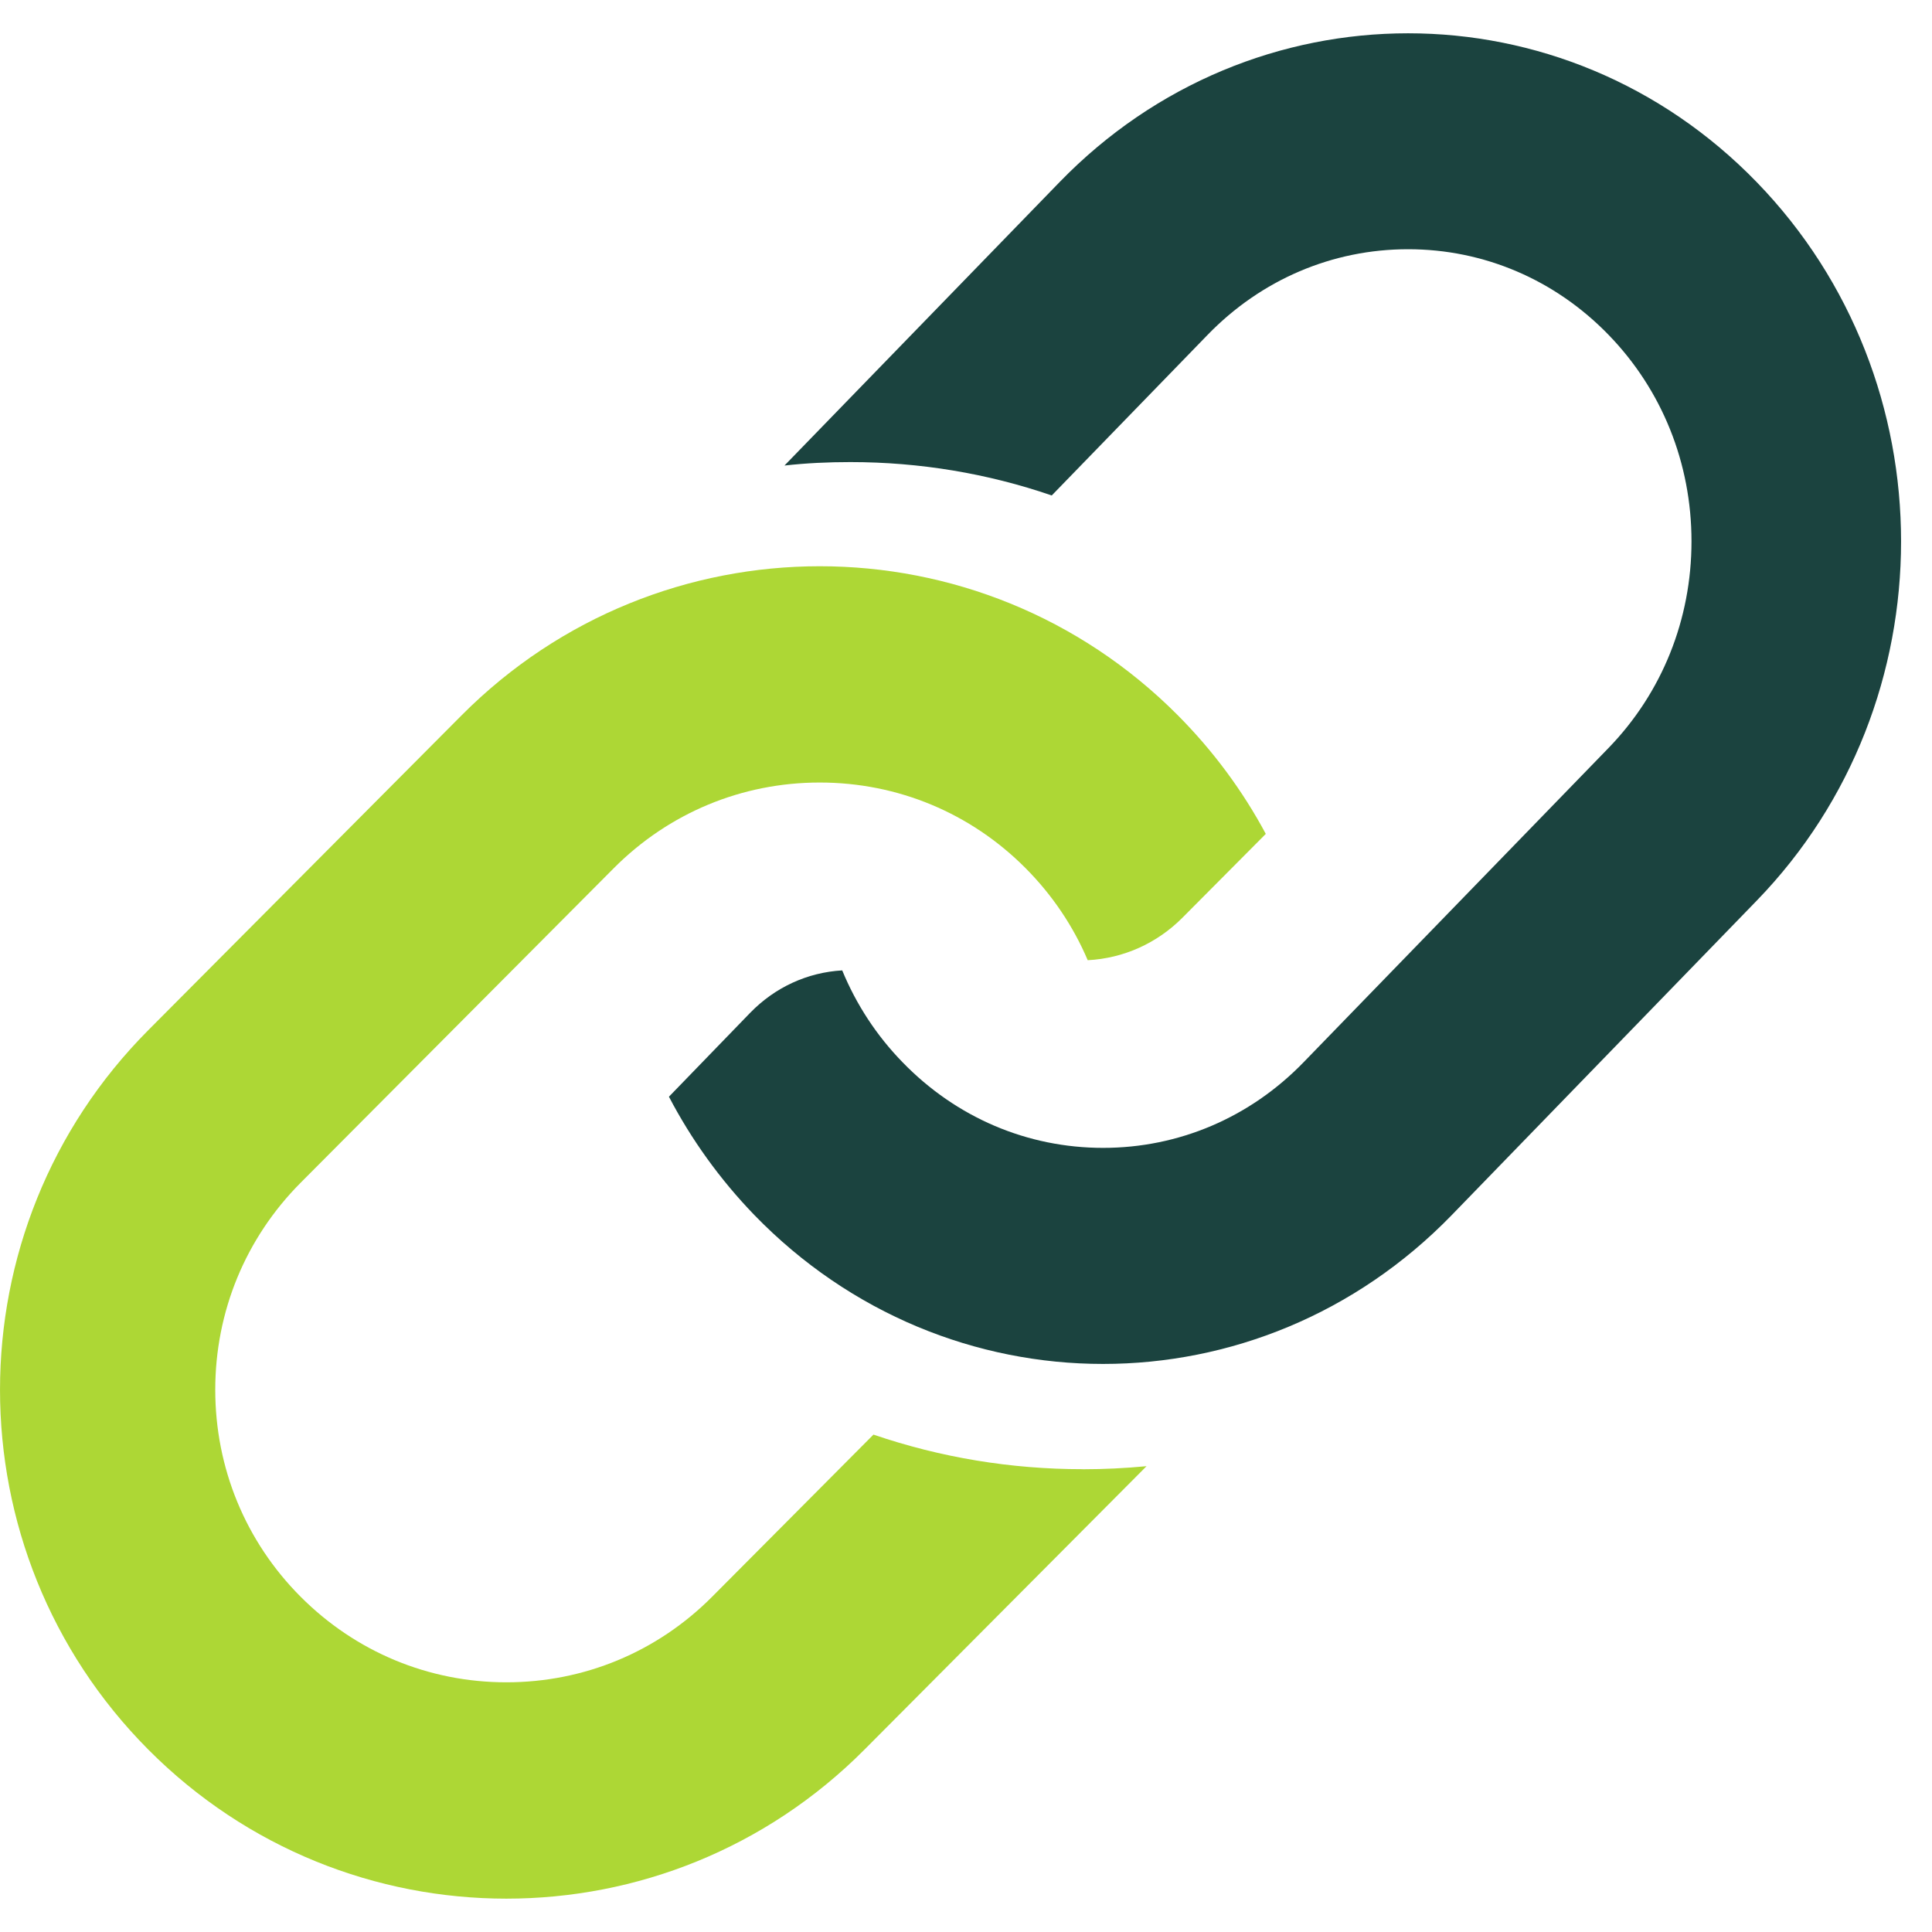 <svg xmlns="http://www.w3.org/2000/svg" width="29" height="29" viewBox="0 0 29 29">
  <g fill="none" fill-rule="evenodd" transform="translate(0 .5)">
    <path fill="#1B433F" d="M26.369,2.234 C23.479,-0.745 18.794,-0.745 15.904,2.234 L11.775,6.488 C12.102,6.451 12.432,6.436 12.764,6.436 C13.809,6.436 14.825,6.607 15.787,6.937 L18.127,4.526 C18.931,3.697 19.999,3.241 21.136,3.241 C22.272,3.241 23.341,3.697 24.145,4.526 C24.948,5.353 25.39,6.453 25.39,7.626 C25.39,8.798 24.948,9.899 24.145,10.727 L19.567,15.445 C18.763,16.275 17.694,16.73 16.558,16.73 C15.42,16.73 14.353,16.275 13.548,15.445 C13.157,15.044 12.852,14.576 12.642,14.066 C12.12,14.096 11.633,14.319 11.26,14.703 L10.041,15.962 C10.374,16.599 10.803,17.2 11.324,17.739 C14.214,20.718 18.9,20.718 21.791,17.739 L26.369,13.019 C29.258,10.041 29.258,5.212 26.369,2.234"/>
    <path fill="#ADD735" d="M16.251,21.553 C15.176,21.553 14.122,21.379 13.111,21.034 L10.691,23.466 C9.866,24.296 8.769,24.752 7.601,24.752 C6.434,24.752 5.338,24.296 4.511,23.466 C3.685,22.637 3.231,21.534 3.231,20.361 C3.231,19.189 3.685,18.086 4.511,17.255 L9.214,12.531 C10.04,11.702 11.136,11.246 12.304,11.246 C13.473,11.246 14.569,11.702 15.394,12.531 C15.796,12.935 16.11,13.403 16.327,13.913 C16.864,13.885 17.366,13.66 17.749,13.275 L19,12.017 C18.657,11.377 18.216,10.776 17.679,10.236 C14.712,7.254 9.898,7.254 6.93,10.236 L2.227,14.962 C-0.742,17.944 -0.742,22.779 2.227,25.763 C5.195,28.745 10.007,28.745 12.975,25.763 L17.21,21.508 C16.894,21.538 16.575,21.554 16.253,21.554 L16.251,21.553 Z"/>
  </g>
</svg>
